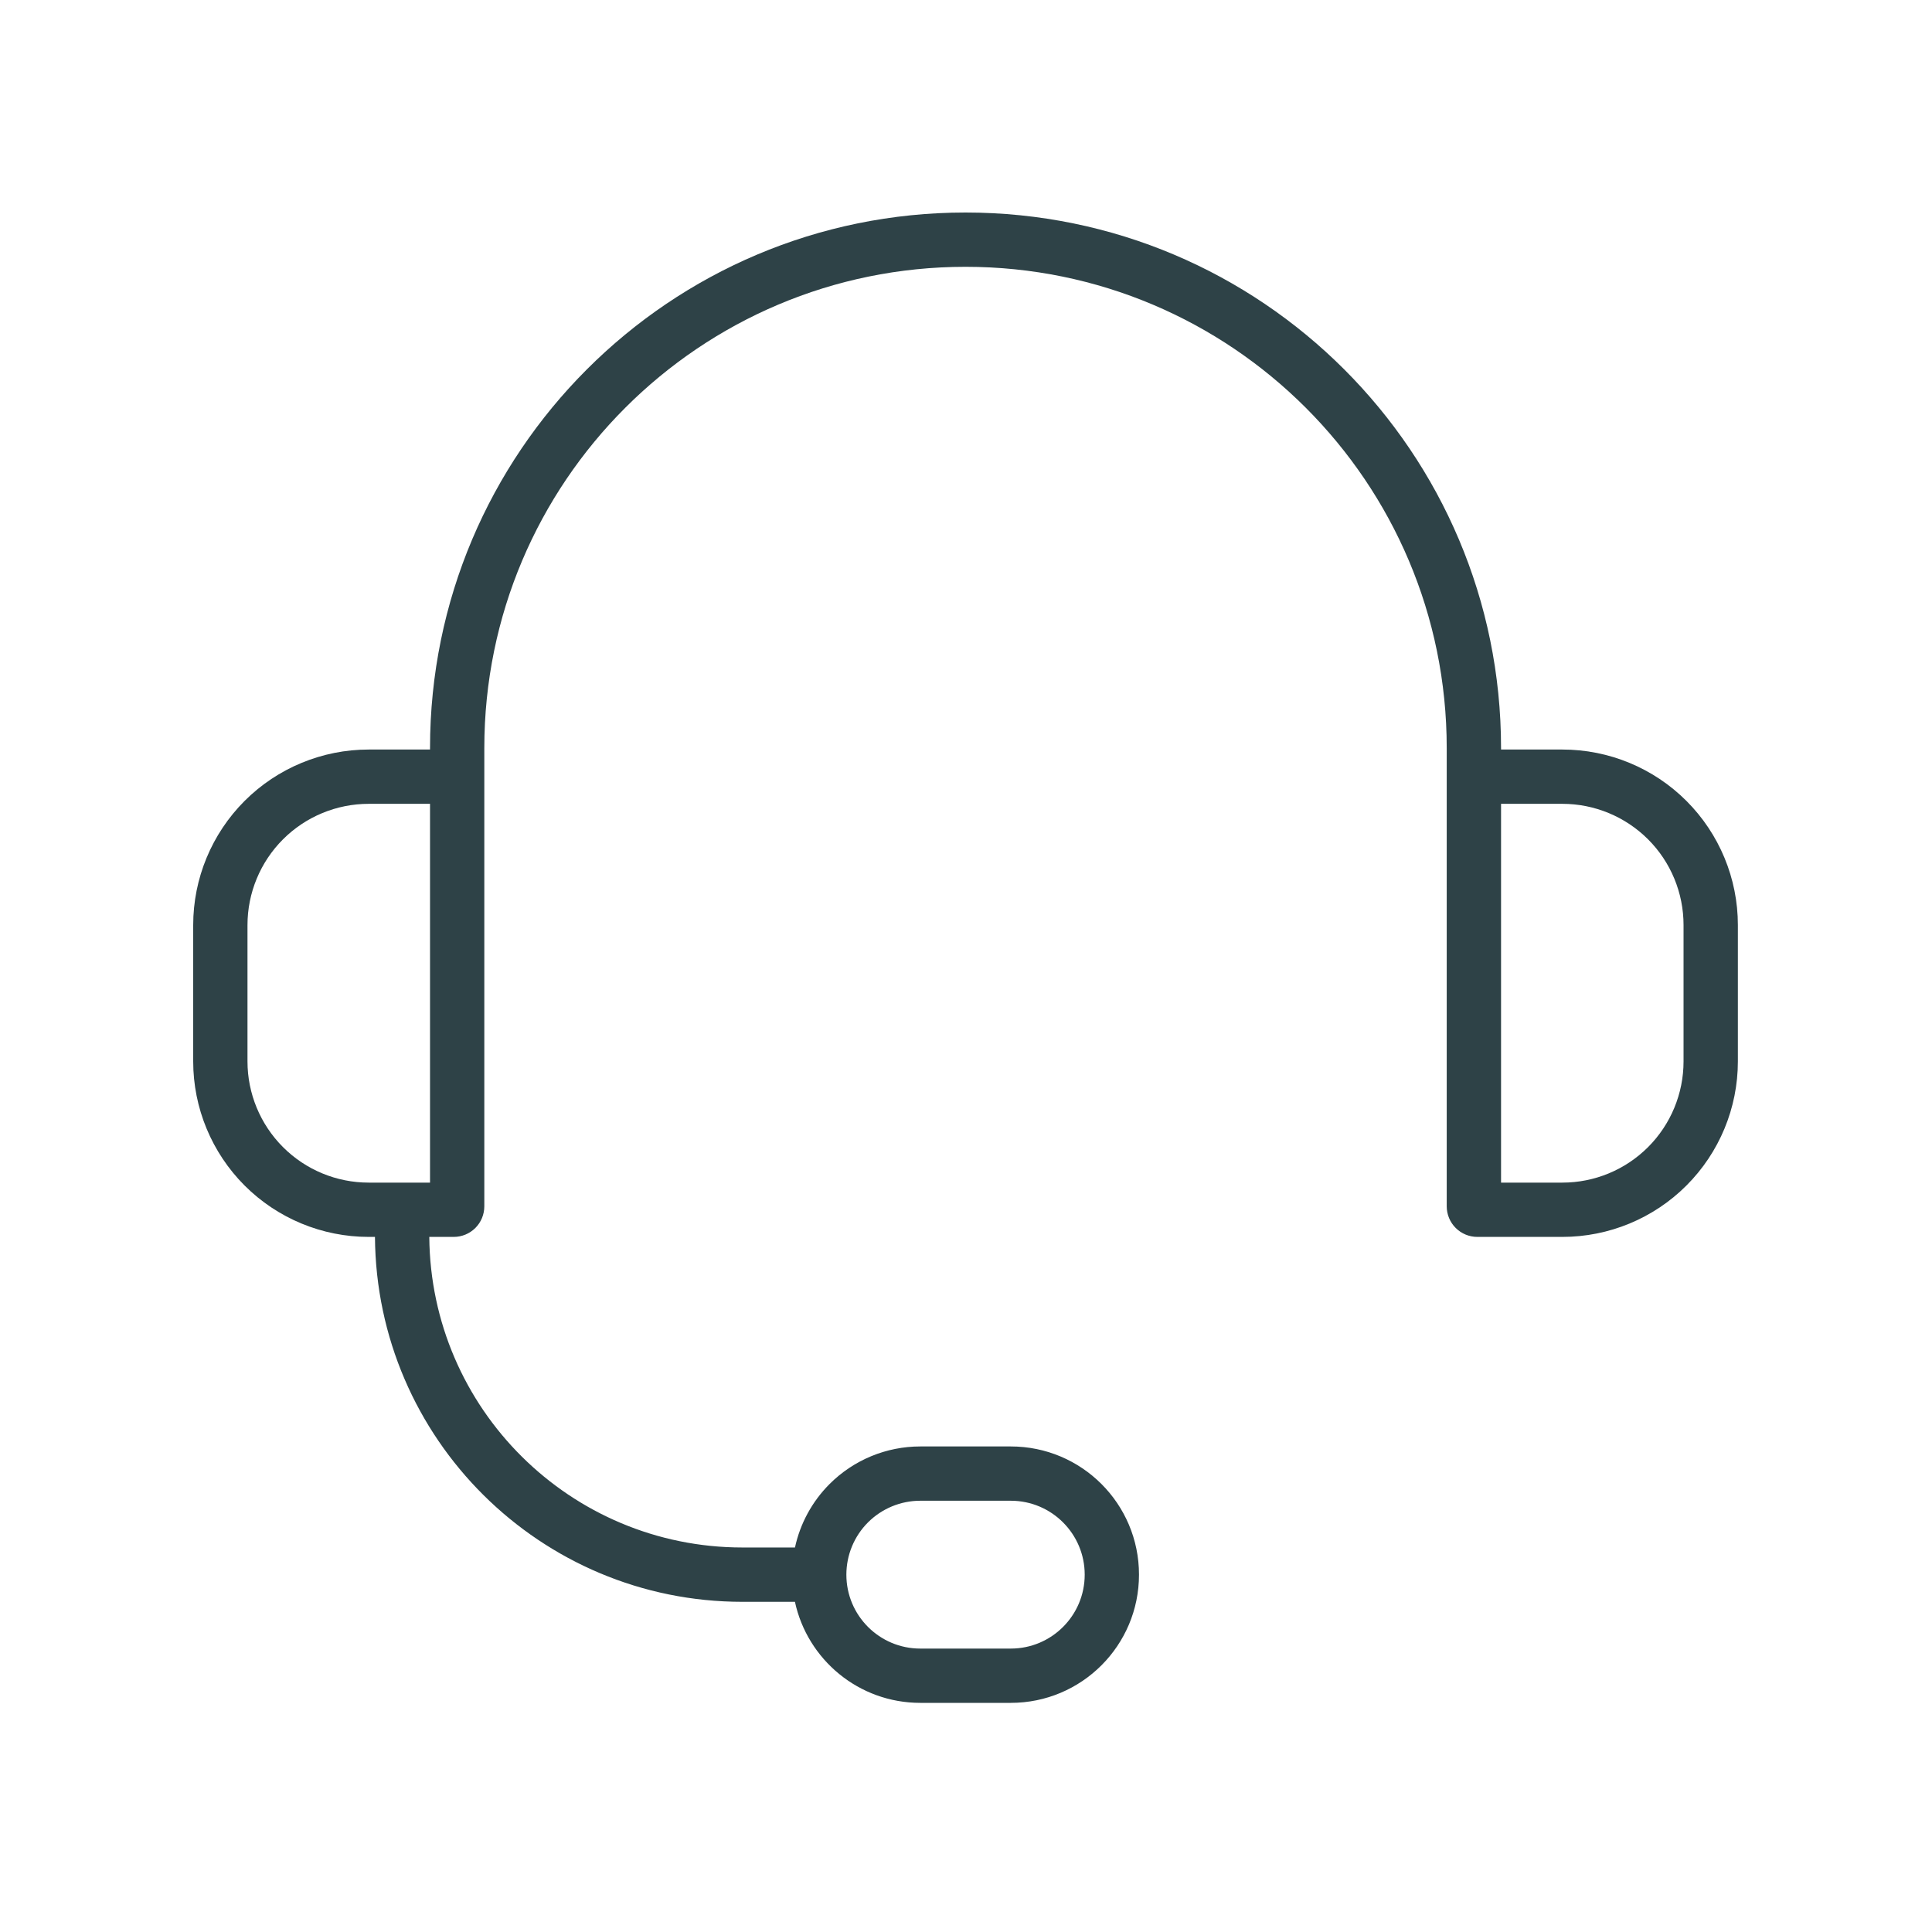 <svg width="50" height="50" viewBox="0 0 50 50" fill="none" xmlns="http://www.w3.org/2000/svg">
<path fill-rule="evenodd" clip-rule="evenodd" d="M9.704 32.011H9.542C8.338 32.011 7.182 31.533 6.33 30.681C5.479 29.829 5 28.674 5 27.469V23.94C5 22.735 5.479 21.58 6.33 20.728C7.182 19.876 8.338 19.398 9.542 19.398H11.129V19.359C11.129 11.705 17.334 5.5 24.988 5.5C32.642 5.5 38.847 11.705 38.847 19.359V19.398H40.434C41.638 19.398 42.794 19.876 43.645 20.728C44.497 21.58 44.976 22.735 44.976 23.94V27.469C44.976 28.674 44.497 29.829 43.645 30.681C42.794 31.533 41.638 32.011 40.434 32.011H38.233C38.023 32.011 37.822 31.928 37.673 31.779C37.525 31.631 37.441 31.43 37.441 31.219V19.359C37.441 12.481 31.866 6.905 24.988 6.905C18.11 6.905 12.534 12.481 12.534 19.359V31.219C12.534 31.43 12.451 31.631 12.303 31.779C12.154 31.928 11.953 32.011 11.743 32.011H11.11C11.146 36.457 14.761 40.049 19.214 40.049H20.574C20.707 39.432 21.016 38.86 21.47 38.406C22.093 37.783 22.937 37.434 23.817 37.434H26.159C27.992 37.434 29.477 38.919 29.477 40.752C29.477 42.585 27.992 44.07 26.159 44.07H23.817C22.225 44.07 20.895 42.95 20.573 41.455H19.214C13.984 41.455 9.74 37.233 9.704 32.011ZM28.072 40.752C28.072 39.696 27.215 38.839 26.159 38.839H23.817C23.309 38.839 22.823 39.041 22.464 39.399C22.105 39.758 21.904 40.245 21.904 40.752C21.904 41.809 22.76 42.665 23.817 42.665H26.159C27.215 42.665 28.072 41.809 28.072 40.752ZM11.129 20.803H9.542C8.71 20.803 7.912 21.134 7.324 21.722C6.736 22.31 6.405 23.108 6.405 23.94V27.469C6.405 28.301 6.736 29.099 7.324 29.687C7.912 30.276 8.71 30.606 9.542 30.606H11.129V20.803ZM38.847 20.803V30.606H40.434C41.266 30.606 42.063 30.276 42.652 29.687C43.24 29.099 43.57 28.301 43.57 27.469V23.94C43.57 23.108 43.24 22.31 42.652 21.722C42.063 21.134 41.266 20.803 40.434 20.803H38.847Z" fill="#2E4247"></path>
</svg>
